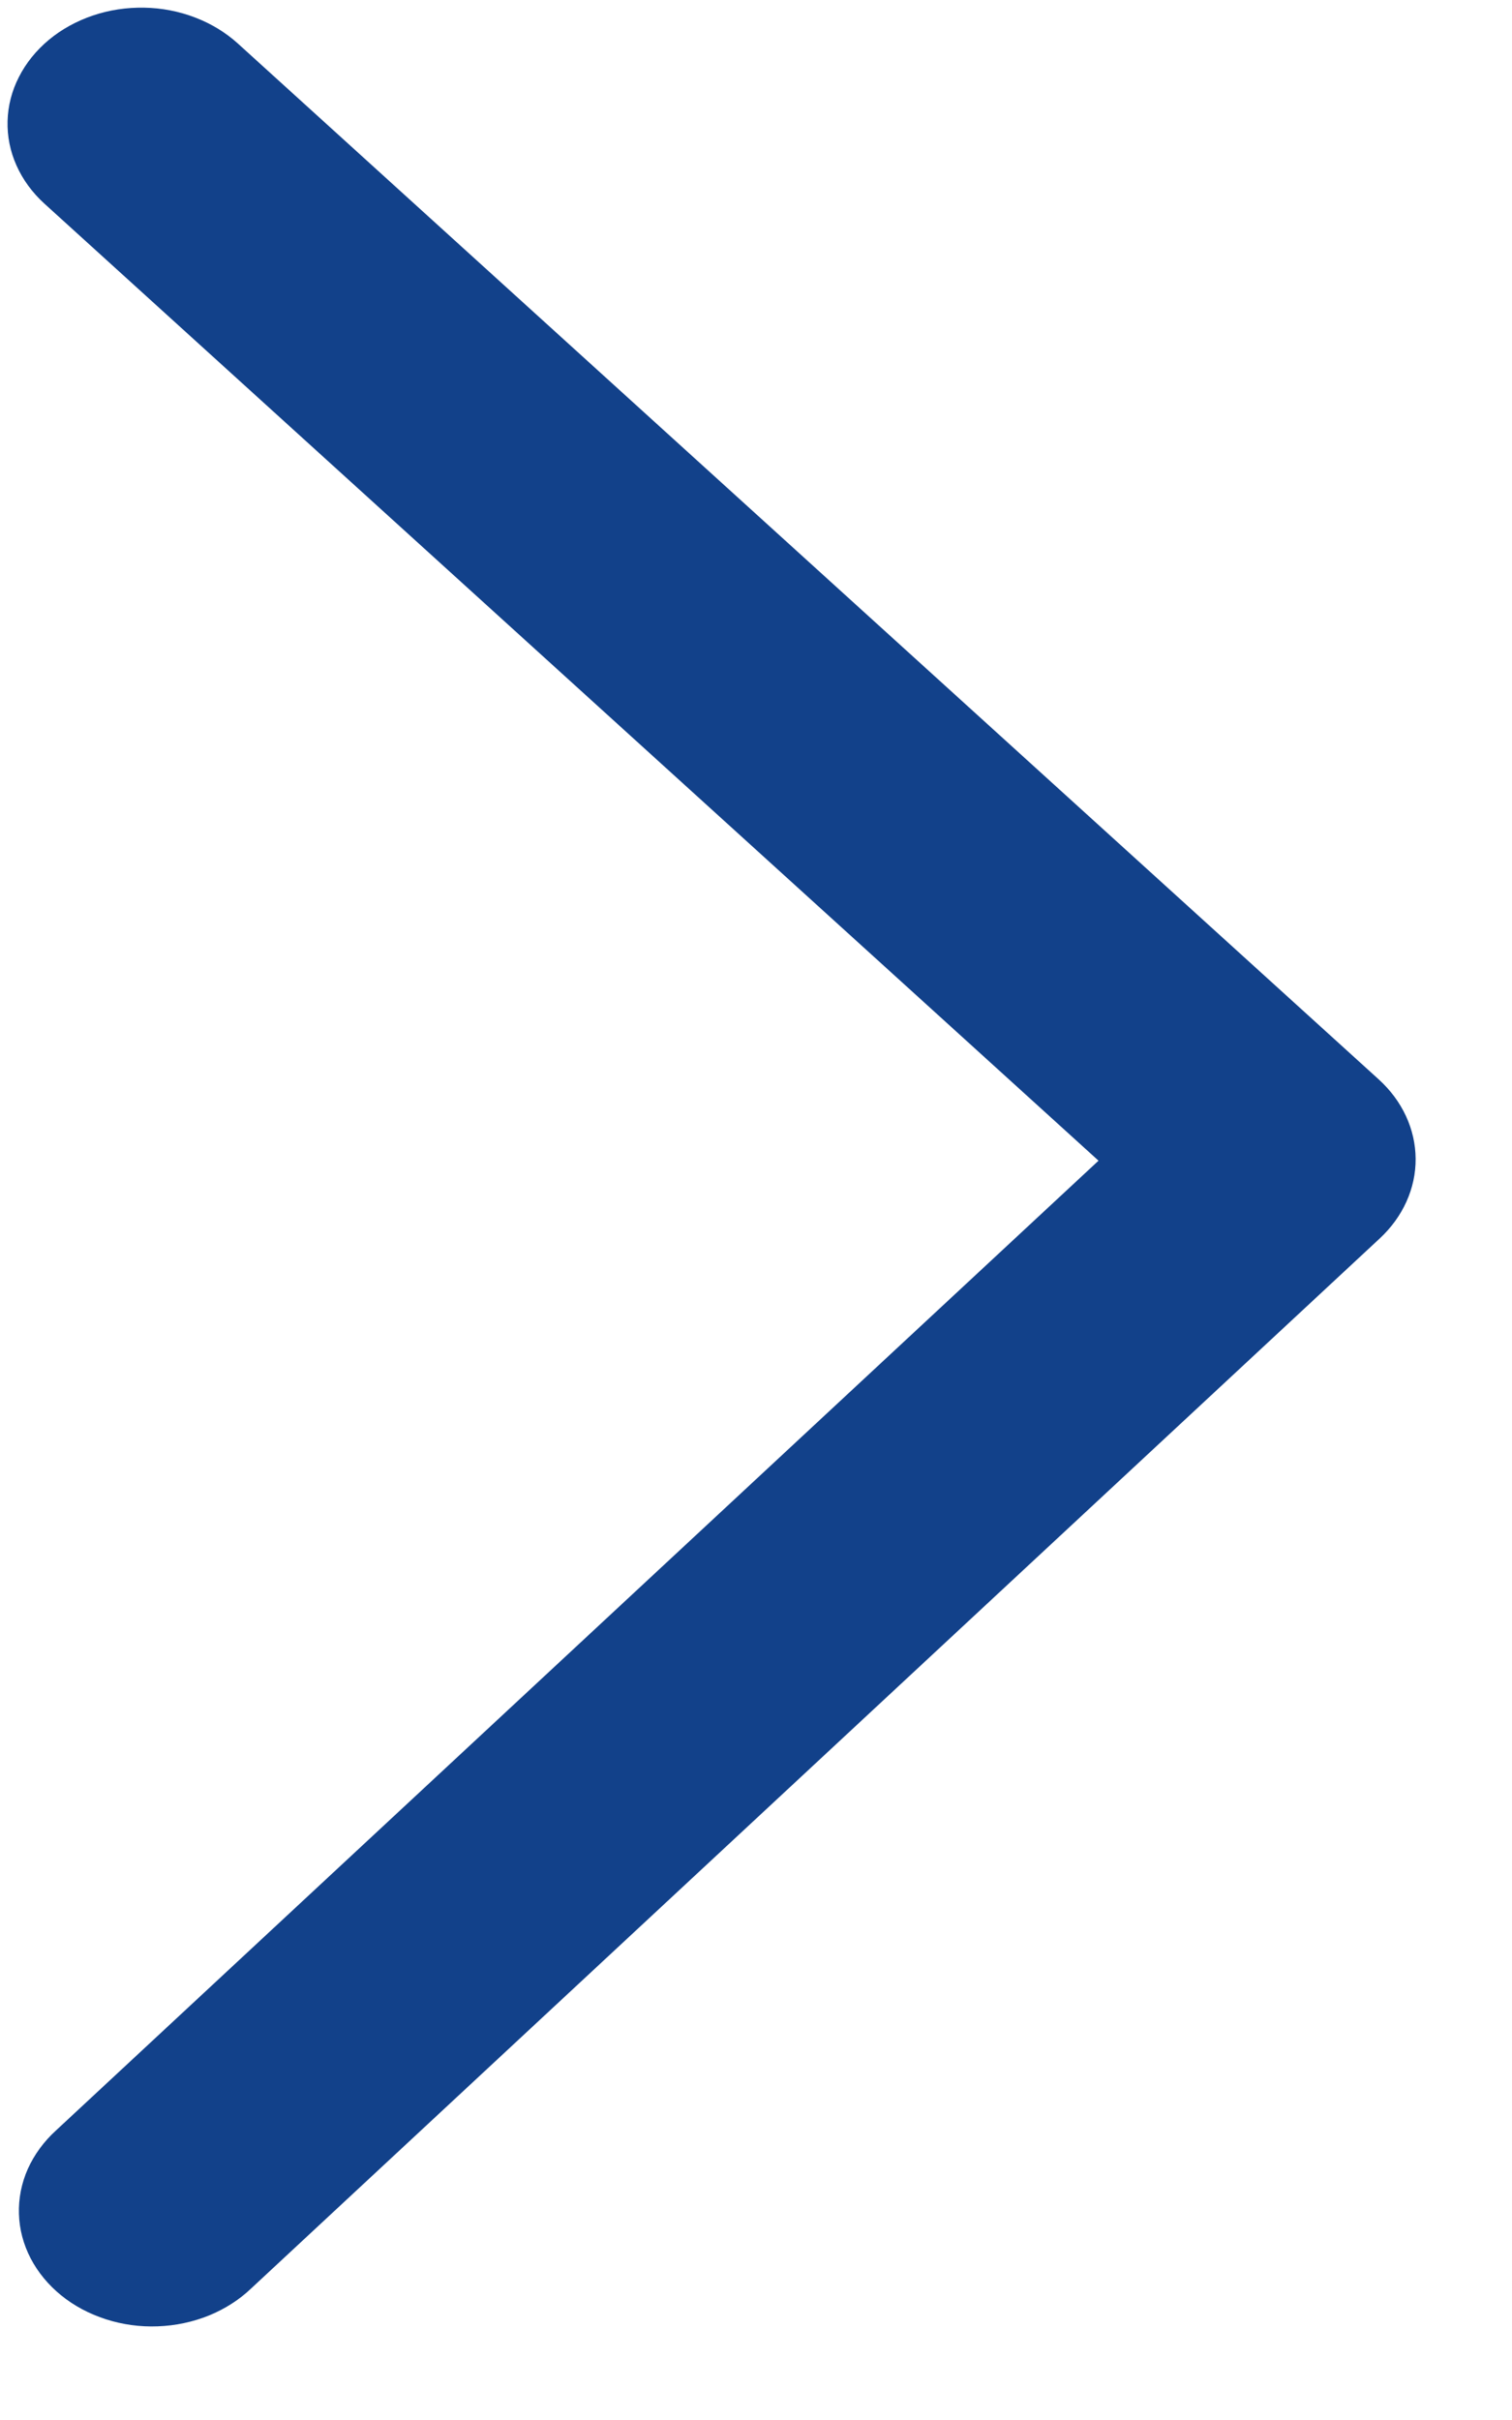 <svg width="15" height="24" viewBox="0 0 15 24" fill="none" xmlns="http://www.w3.org/2000/svg">
<path d="M0.441 2.02C0.321 1.911 0.227 1.783 0.164 1.642C0.101 1.502 0.071 1.352 0.075 1.201C0.079 1.05 0.117 0.901 0.188 0.763C0.258 0.625 0.359 0.5 0.485 0.395C0.61 0.291 0.759 0.209 0.921 0.154C1.083 0.099 1.256 0.073 1.43 0.076C1.604 0.079 1.775 0.112 1.934 0.173C2.094 0.234 2.237 0.321 2.358 0.43L13.677 10.704C13.911 10.916 14.042 11.198 14.044 11.492C14.046 11.785 13.918 12.069 13.687 12.283L2.492 22.695C2.374 22.808 2.231 22.899 2.072 22.964C1.913 23.028 1.741 23.065 1.565 23.071C1.39 23.078 1.215 23.054 1.051 23.001C0.886 22.948 0.735 22.868 0.607 22.764C0.479 22.66 0.376 22.535 0.304 22.397C0.232 22.258 0.192 22.108 0.188 21.956C0.183 21.804 0.213 21.652 0.276 21.51C0.34 21.368 0.435 21.238 0.556 21.128L10.898 11.511L0.441 2.02Z" fill="#12418A"/>
</svg>
